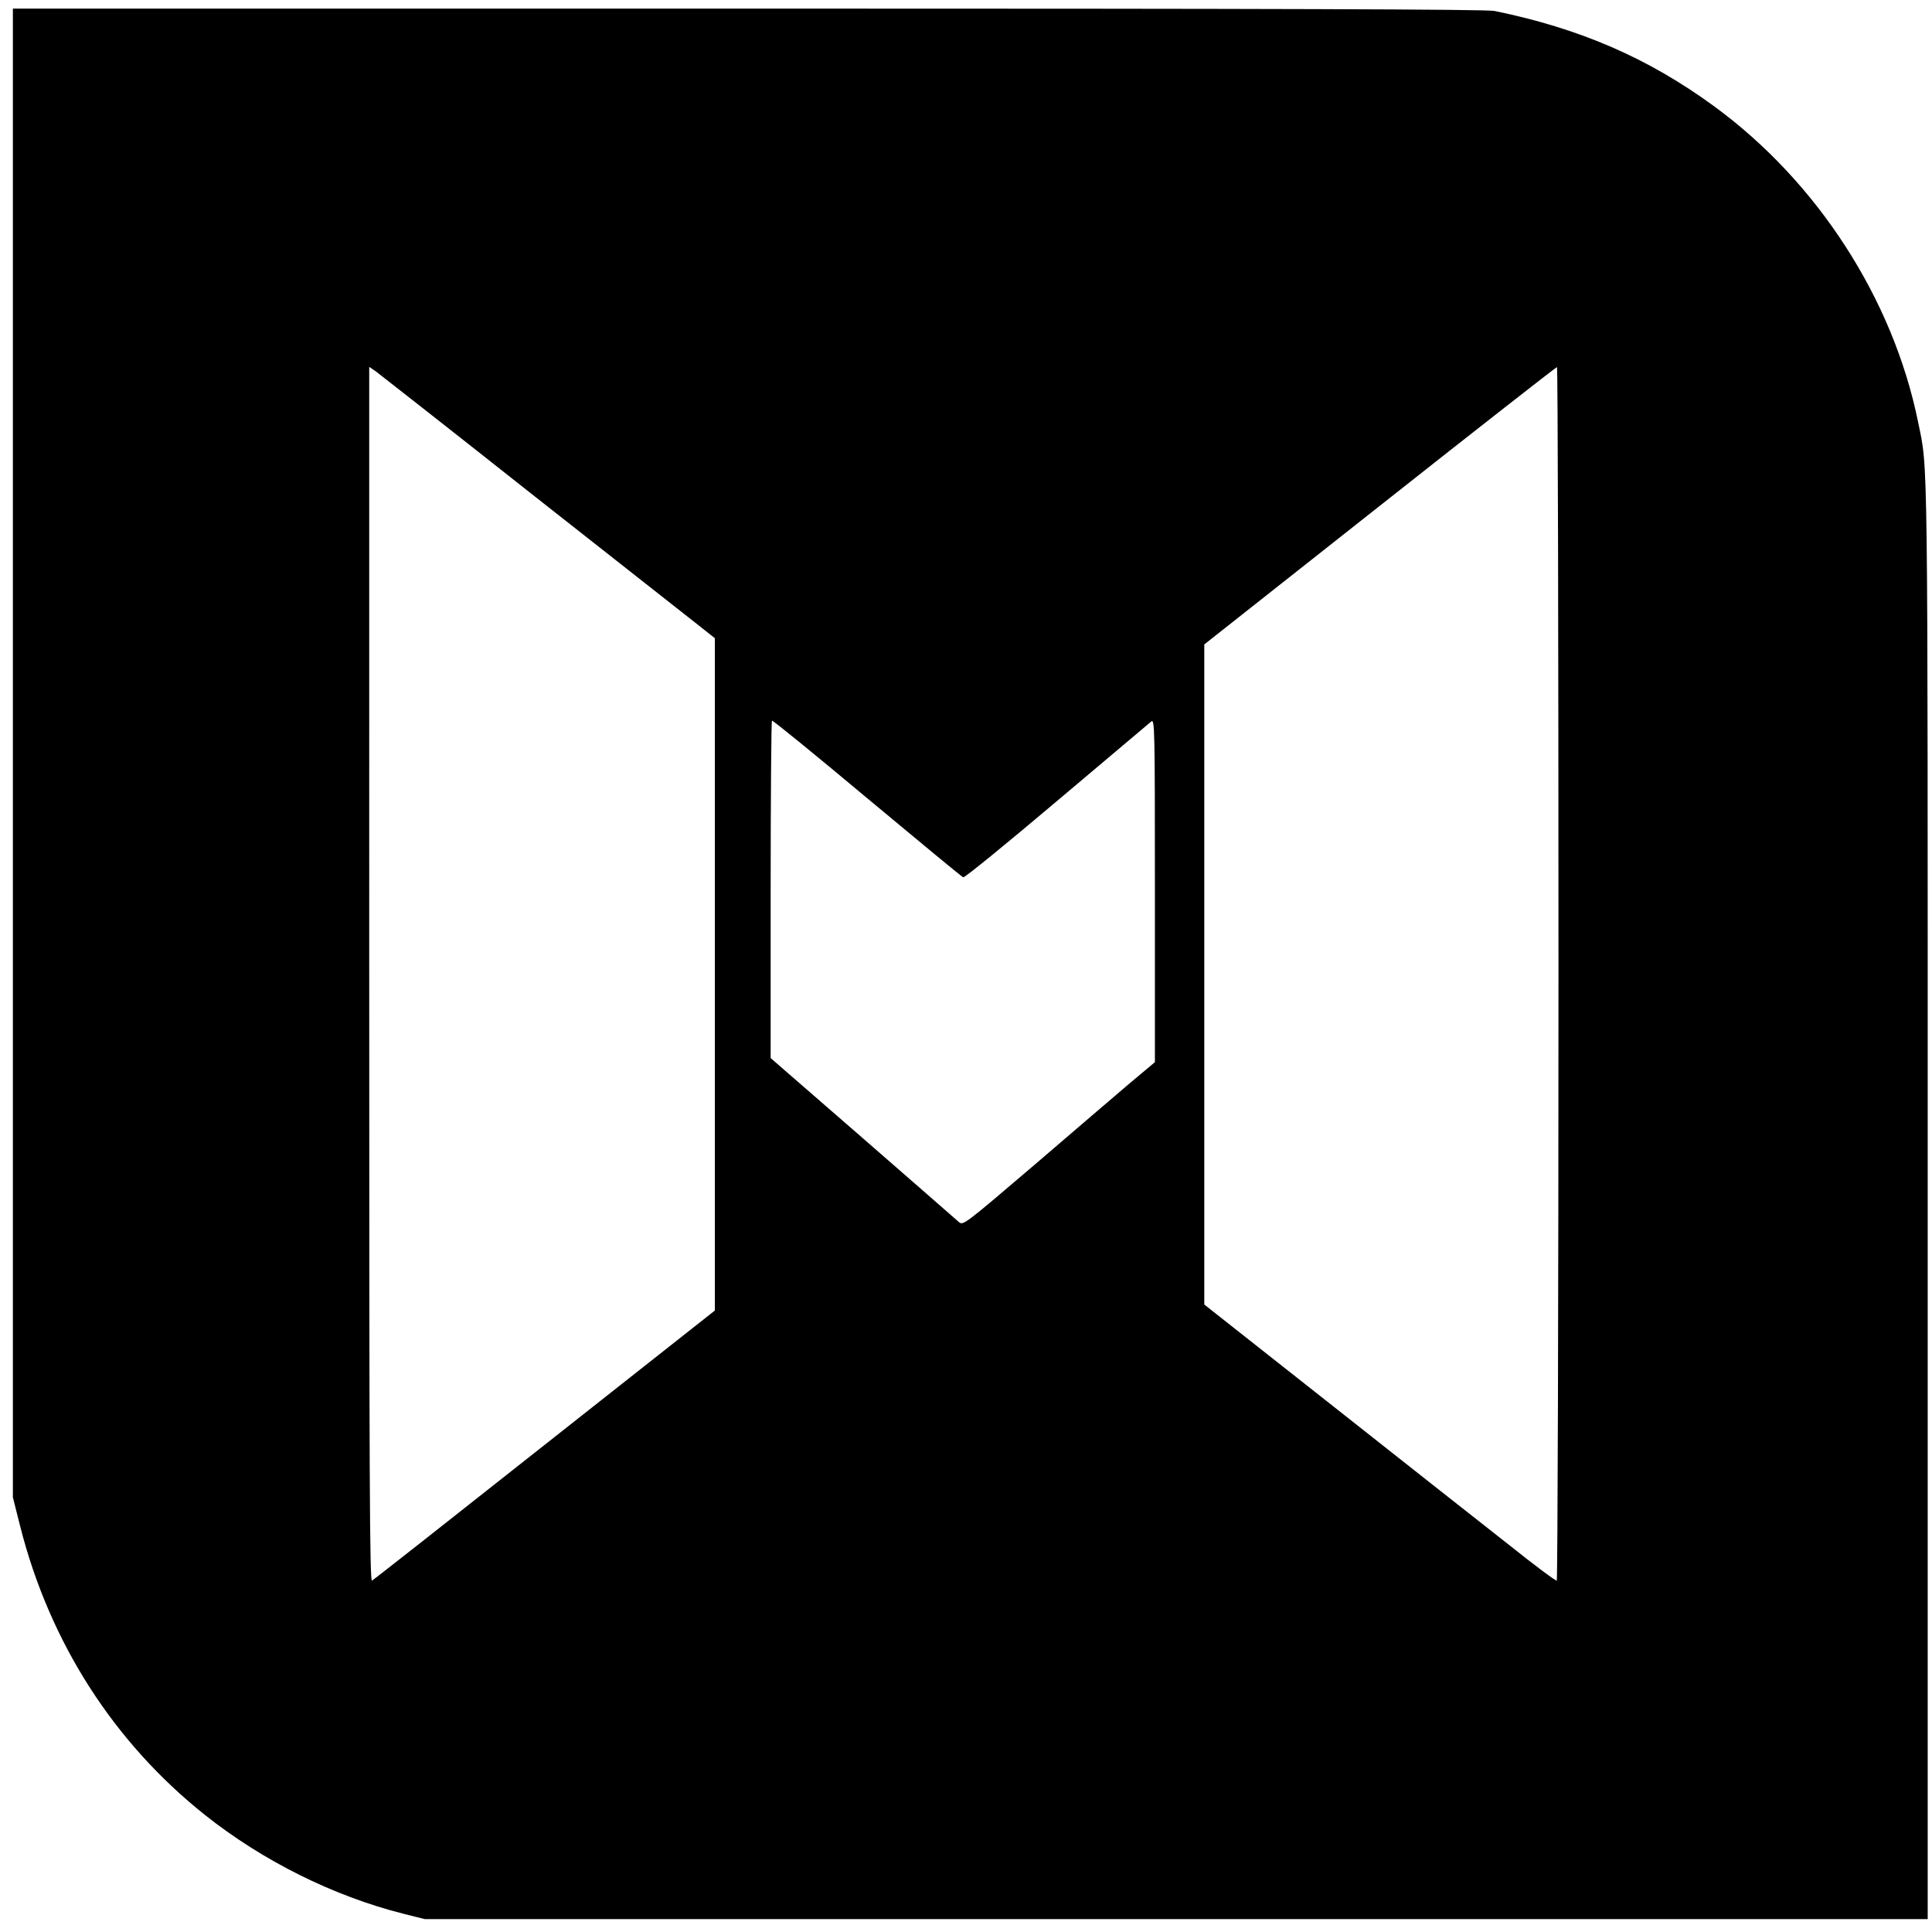 <svg xmlns="http://www.w3.org/2000/svg" version="1.0" viewBox="0 0 900 900"><path d="M6 350.7v346.8L9.4 711c13.7 54 43.5 100.6 86.1 134.5 26.8 21.3 59.6 37.7 92.4 46l10 2.5H898V558.7c0-356.7.2-339.2-4.5-362.2-11.7-57.4-47-111.9-95-147C767.7 27 736.1 13.3 696.2 5.1 692.4 4.3 592.9 4 348.4 4H6v346.7zm241.4-120.8c38 29.9 72.8 57.3 77.4 60.9l8.2 6.5v313.2L253.8 673c-43.5 34.4-79.7 62.9-80.5 63.3-1.1.7-1.3-46.2-1.3-282.3V170.9l3.2 2.2c1.7 1.3 34.3 26.8 72.2 56.8zM726 453.5c0 155.3-.4 282.6-.8 282.8-.4.3-10.2-7-21.7-16.2-11.6-9.1-48.4-38.1-81.8-64.5L561 607.7V300.2l81.8-64.6c44.9-35.5 82-64.5 82.5-64.6.4 0 .7 127.1.7 282.5zm-277.3-44.8c.6.3 20.2-15.7 43.5-35.4s43.1-36.4 44.1-37.2c1.6-1.3 1.7 2.6 1.7 78.7v80l-11.7 9.8c-6.4 5.5-26.5 22.6-44.6 38.2-32.8 28-33.1 28.2-35.1 26.4-1.2-1.1-21.3-18.6-44.8-39.1L359 492.9v-78.3c0-43 .3-78.5.6-78.9.3-.3 20.2 15.9 44.2 36 24.1 20.1 44.2 36.7 44.9 37z"/></svg>